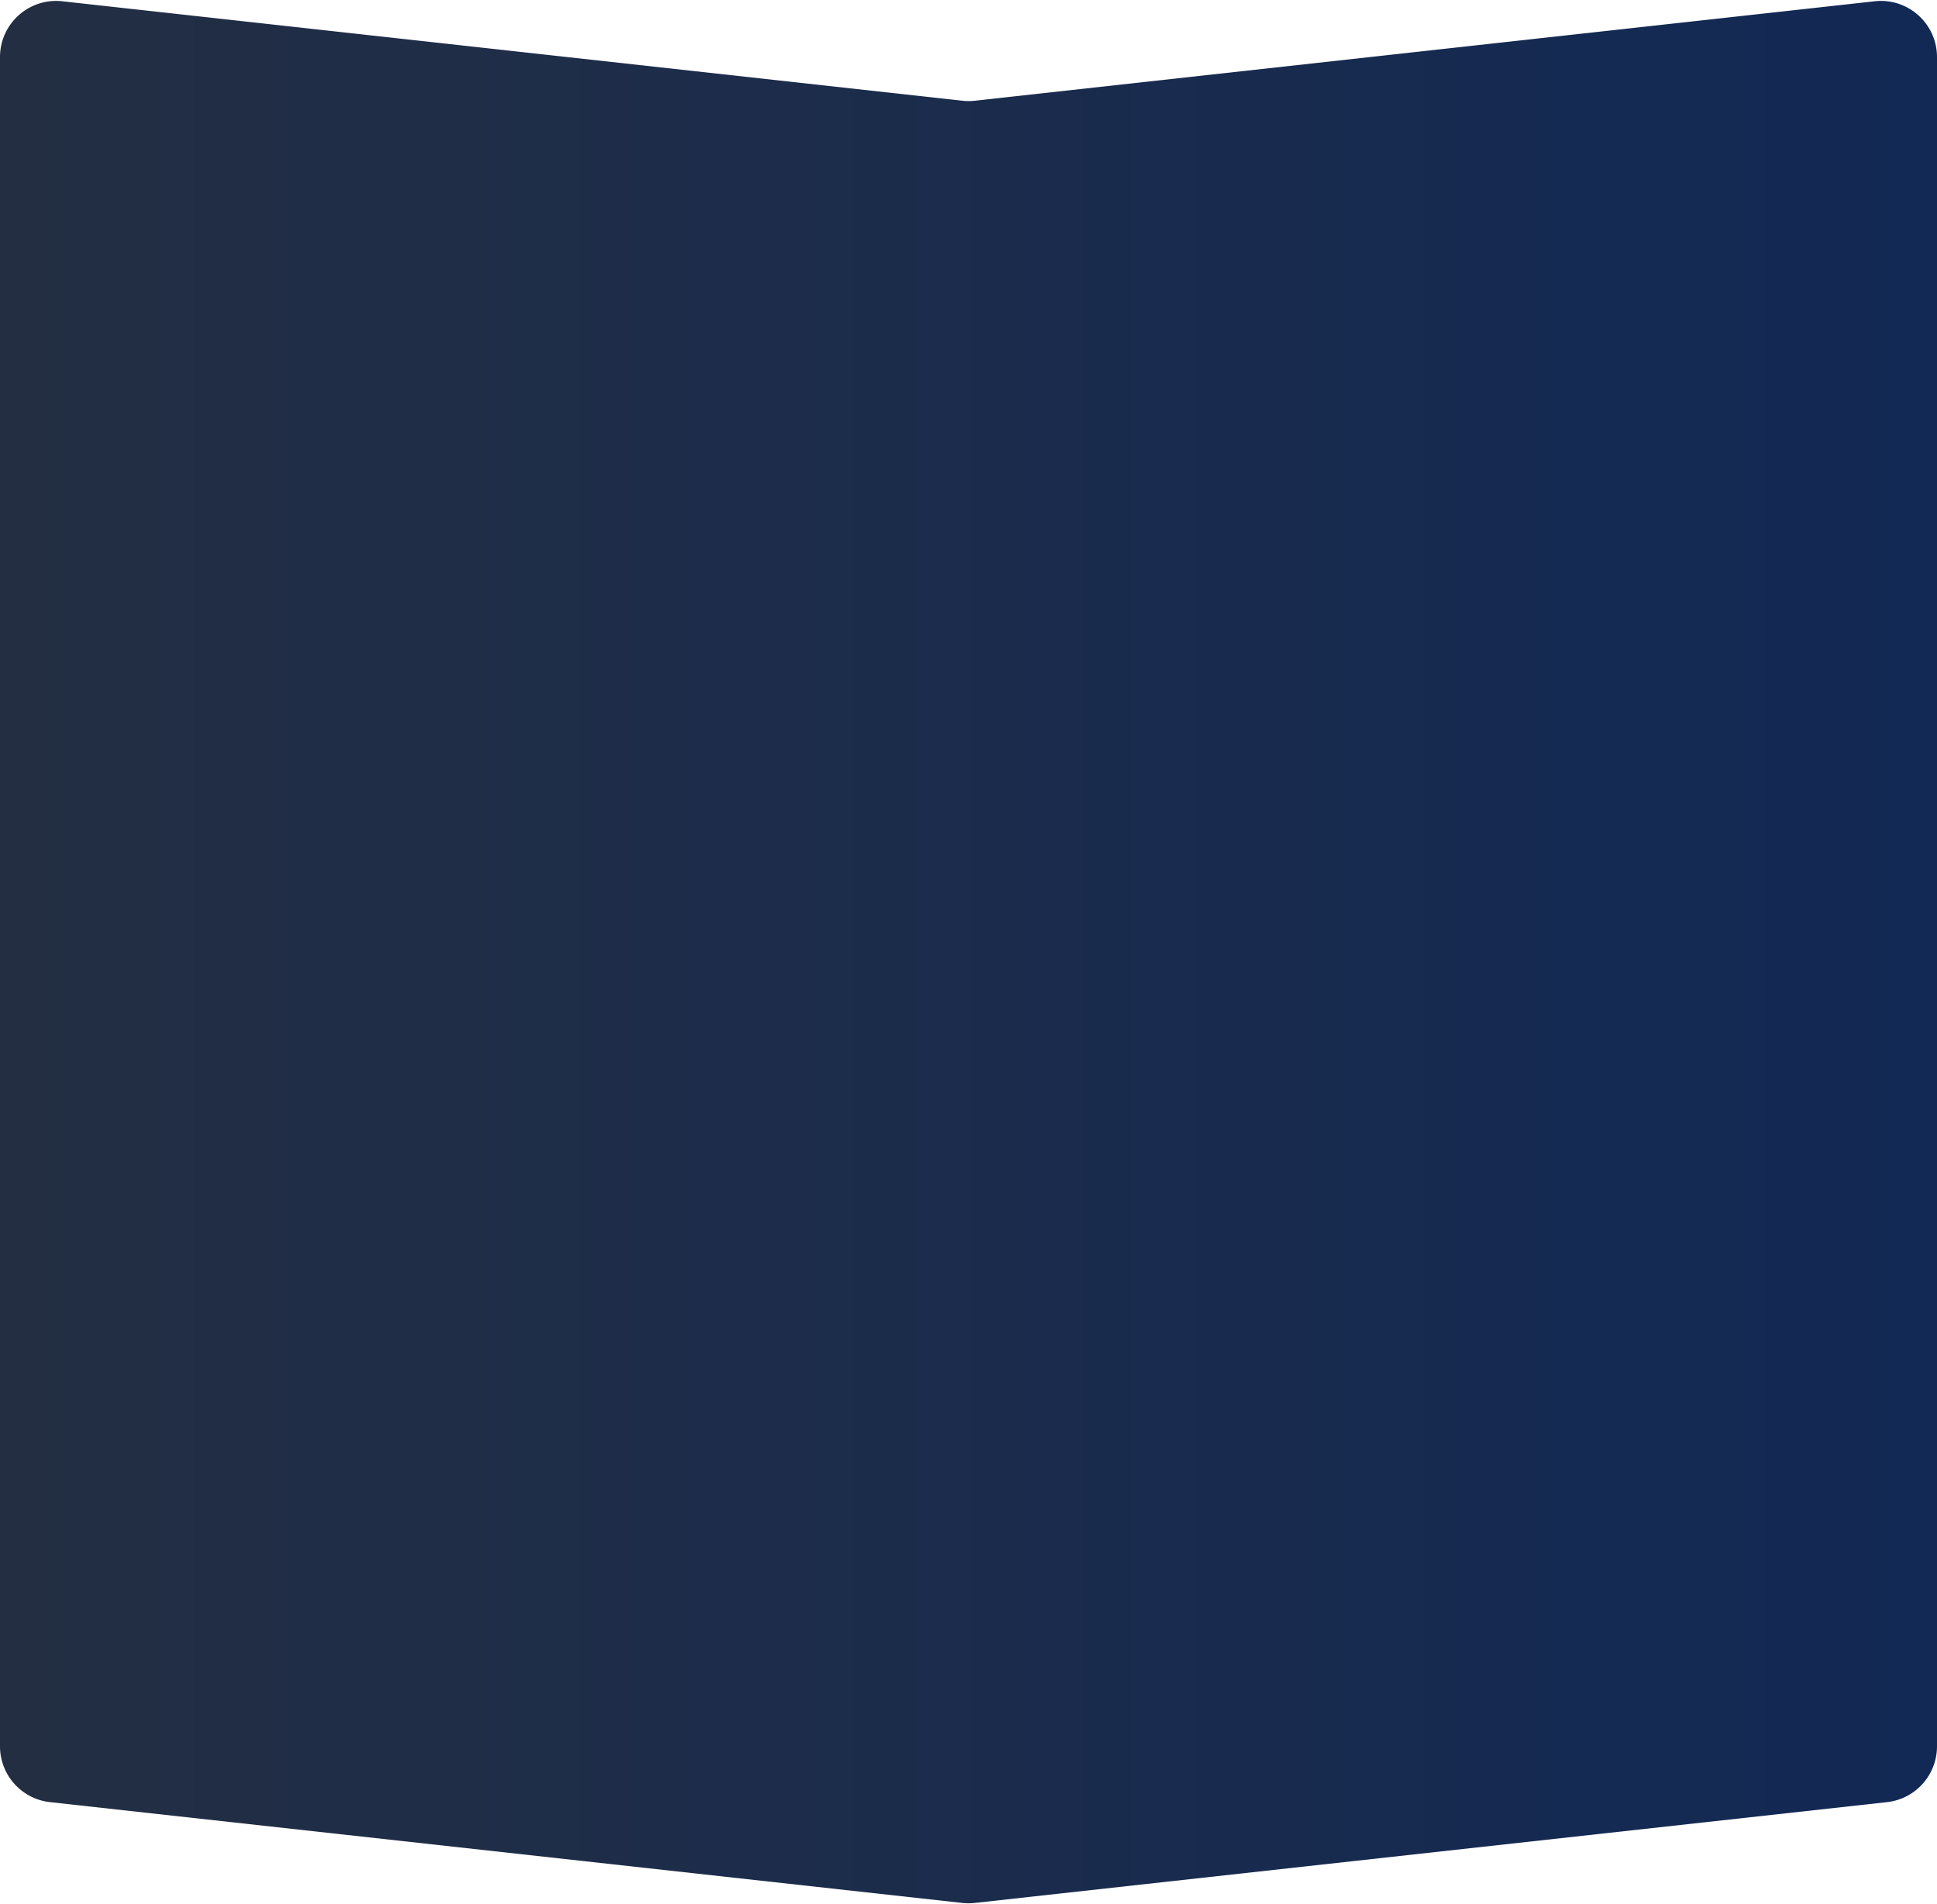 <svg width="345" height="339" viewBox="0 0 345 339" fill="none" xmlns="http://www.w3.org/2000/svg"><path d="M333.902.226C339.823-.428 345 4.208 345 10.166v300.819a10 10 0 0 1-8.902 9.94l-162.5 17.954c-.73.08-1.466.08-2.196 0l-162.5-17.954A10 10 0 0 1 0 310.985V10.165C0 4.209 5.177-.427 11.098.227l160.304 17.712c.73.08 1.466.08 2.196 0L333.902.226Z" fill="url(#paint0_linear_785_39940)"/><defs><linearGradient id="paint0_linear_785_39940" x1="0" y1="82.952" x2="345" y2="82.952" gradientUnits="userSpaceOnUse"><stop stop-color="#232e43"/><stop offset="1" stop-color="#122955"/></linearGradient></defs></svg>